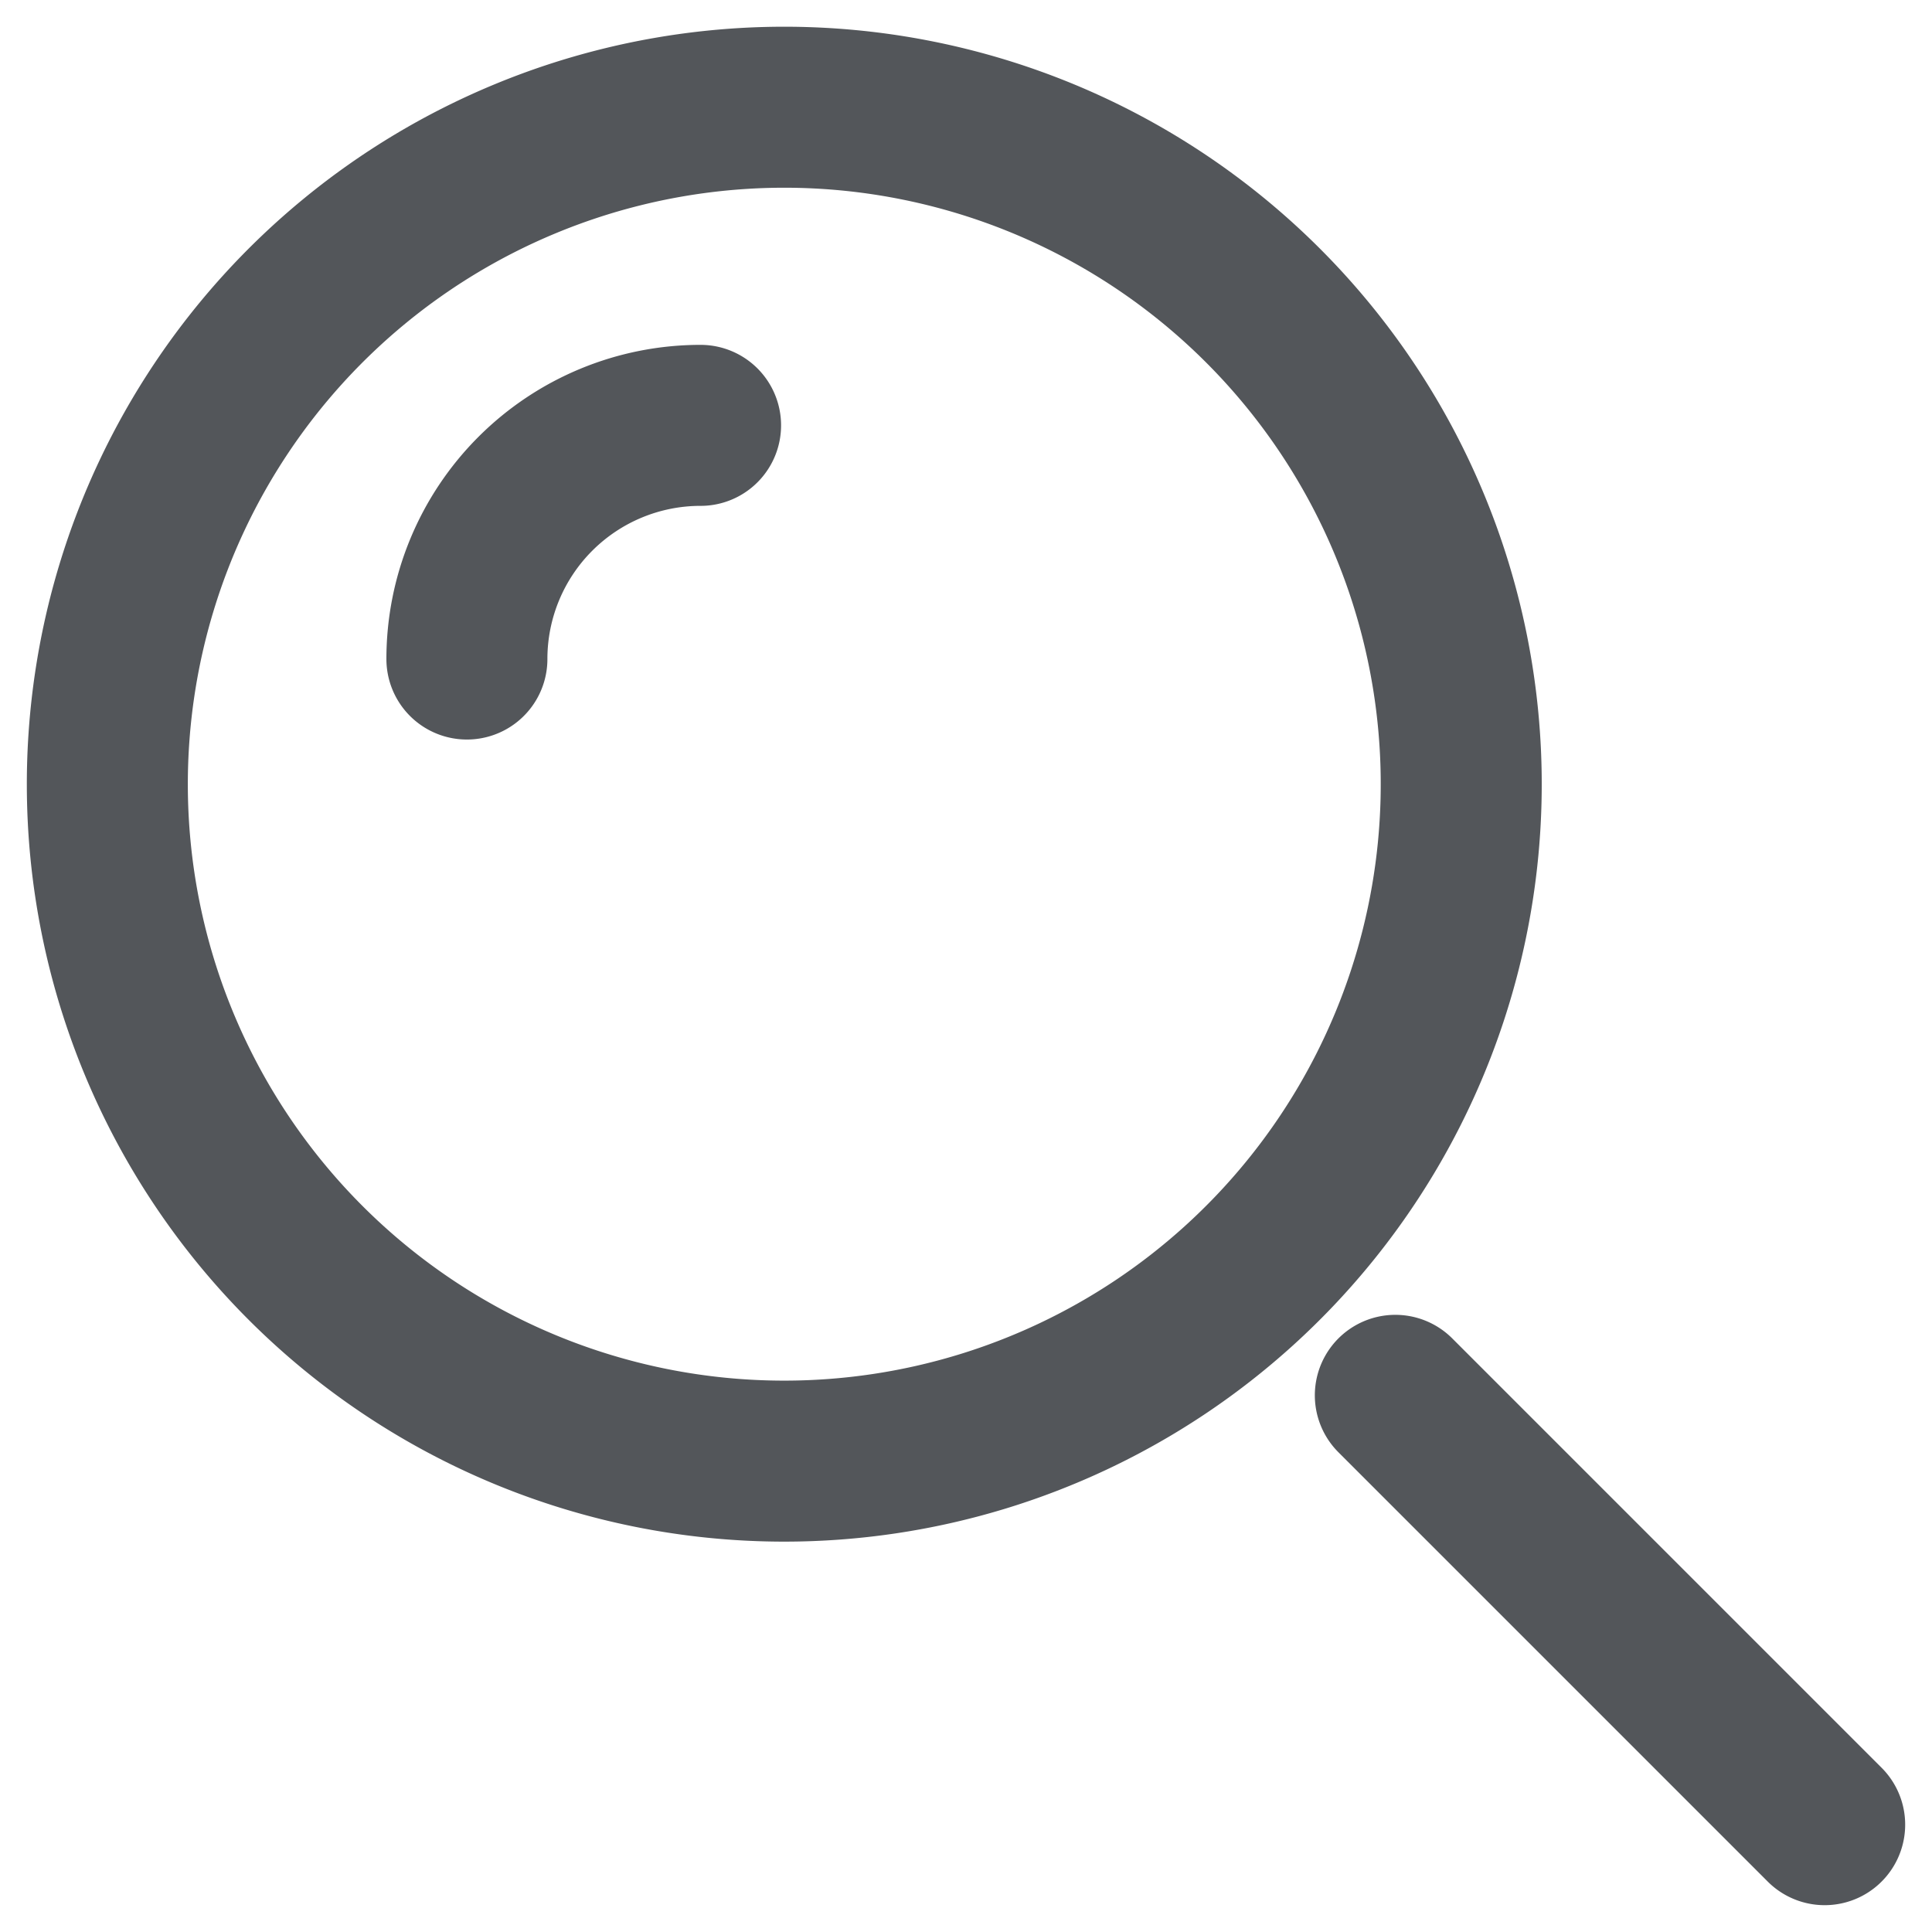 <svg id="Search" xmlns="http://www.w3.org/2000/svg" width="18" height="18" viewBox="0 0 18 18">
  <rect id="Rectangle_267" data-name="Rectangle 267" width="18" height="18" fill="rgba(255,255,255,0)"/>
  <g id="Search-2" data-name="Search" transform="translate(2.243 2.279)">
    <g id="Icon" transform="translate(-0.885 -1.279)">
      <path id="Union_11" data-name="Union 11" d="M12,12l4,4ZM0,6.307a6.307,6.307,0,1,1,6.306,6.306A6.306,6.306,0,0,1,0,6.307Z" transform="translate(-0.358)" fill="none" stroke="#53565a" stroke-linecap="round" stroke-linejoin="round" stroke-width="1.5"/>
      <path id="Path_132" data-name="Path 132" d="M0,2.177A2.177,2.177,0,0,1,2.177,0" transform="translate(2.992 2.963)" fill="none" stroke="#53565a" stroke-linecap="round" stroke-linejoin="round" stroke-width="1.5"/>
    </g>
  </g>
</svg>
